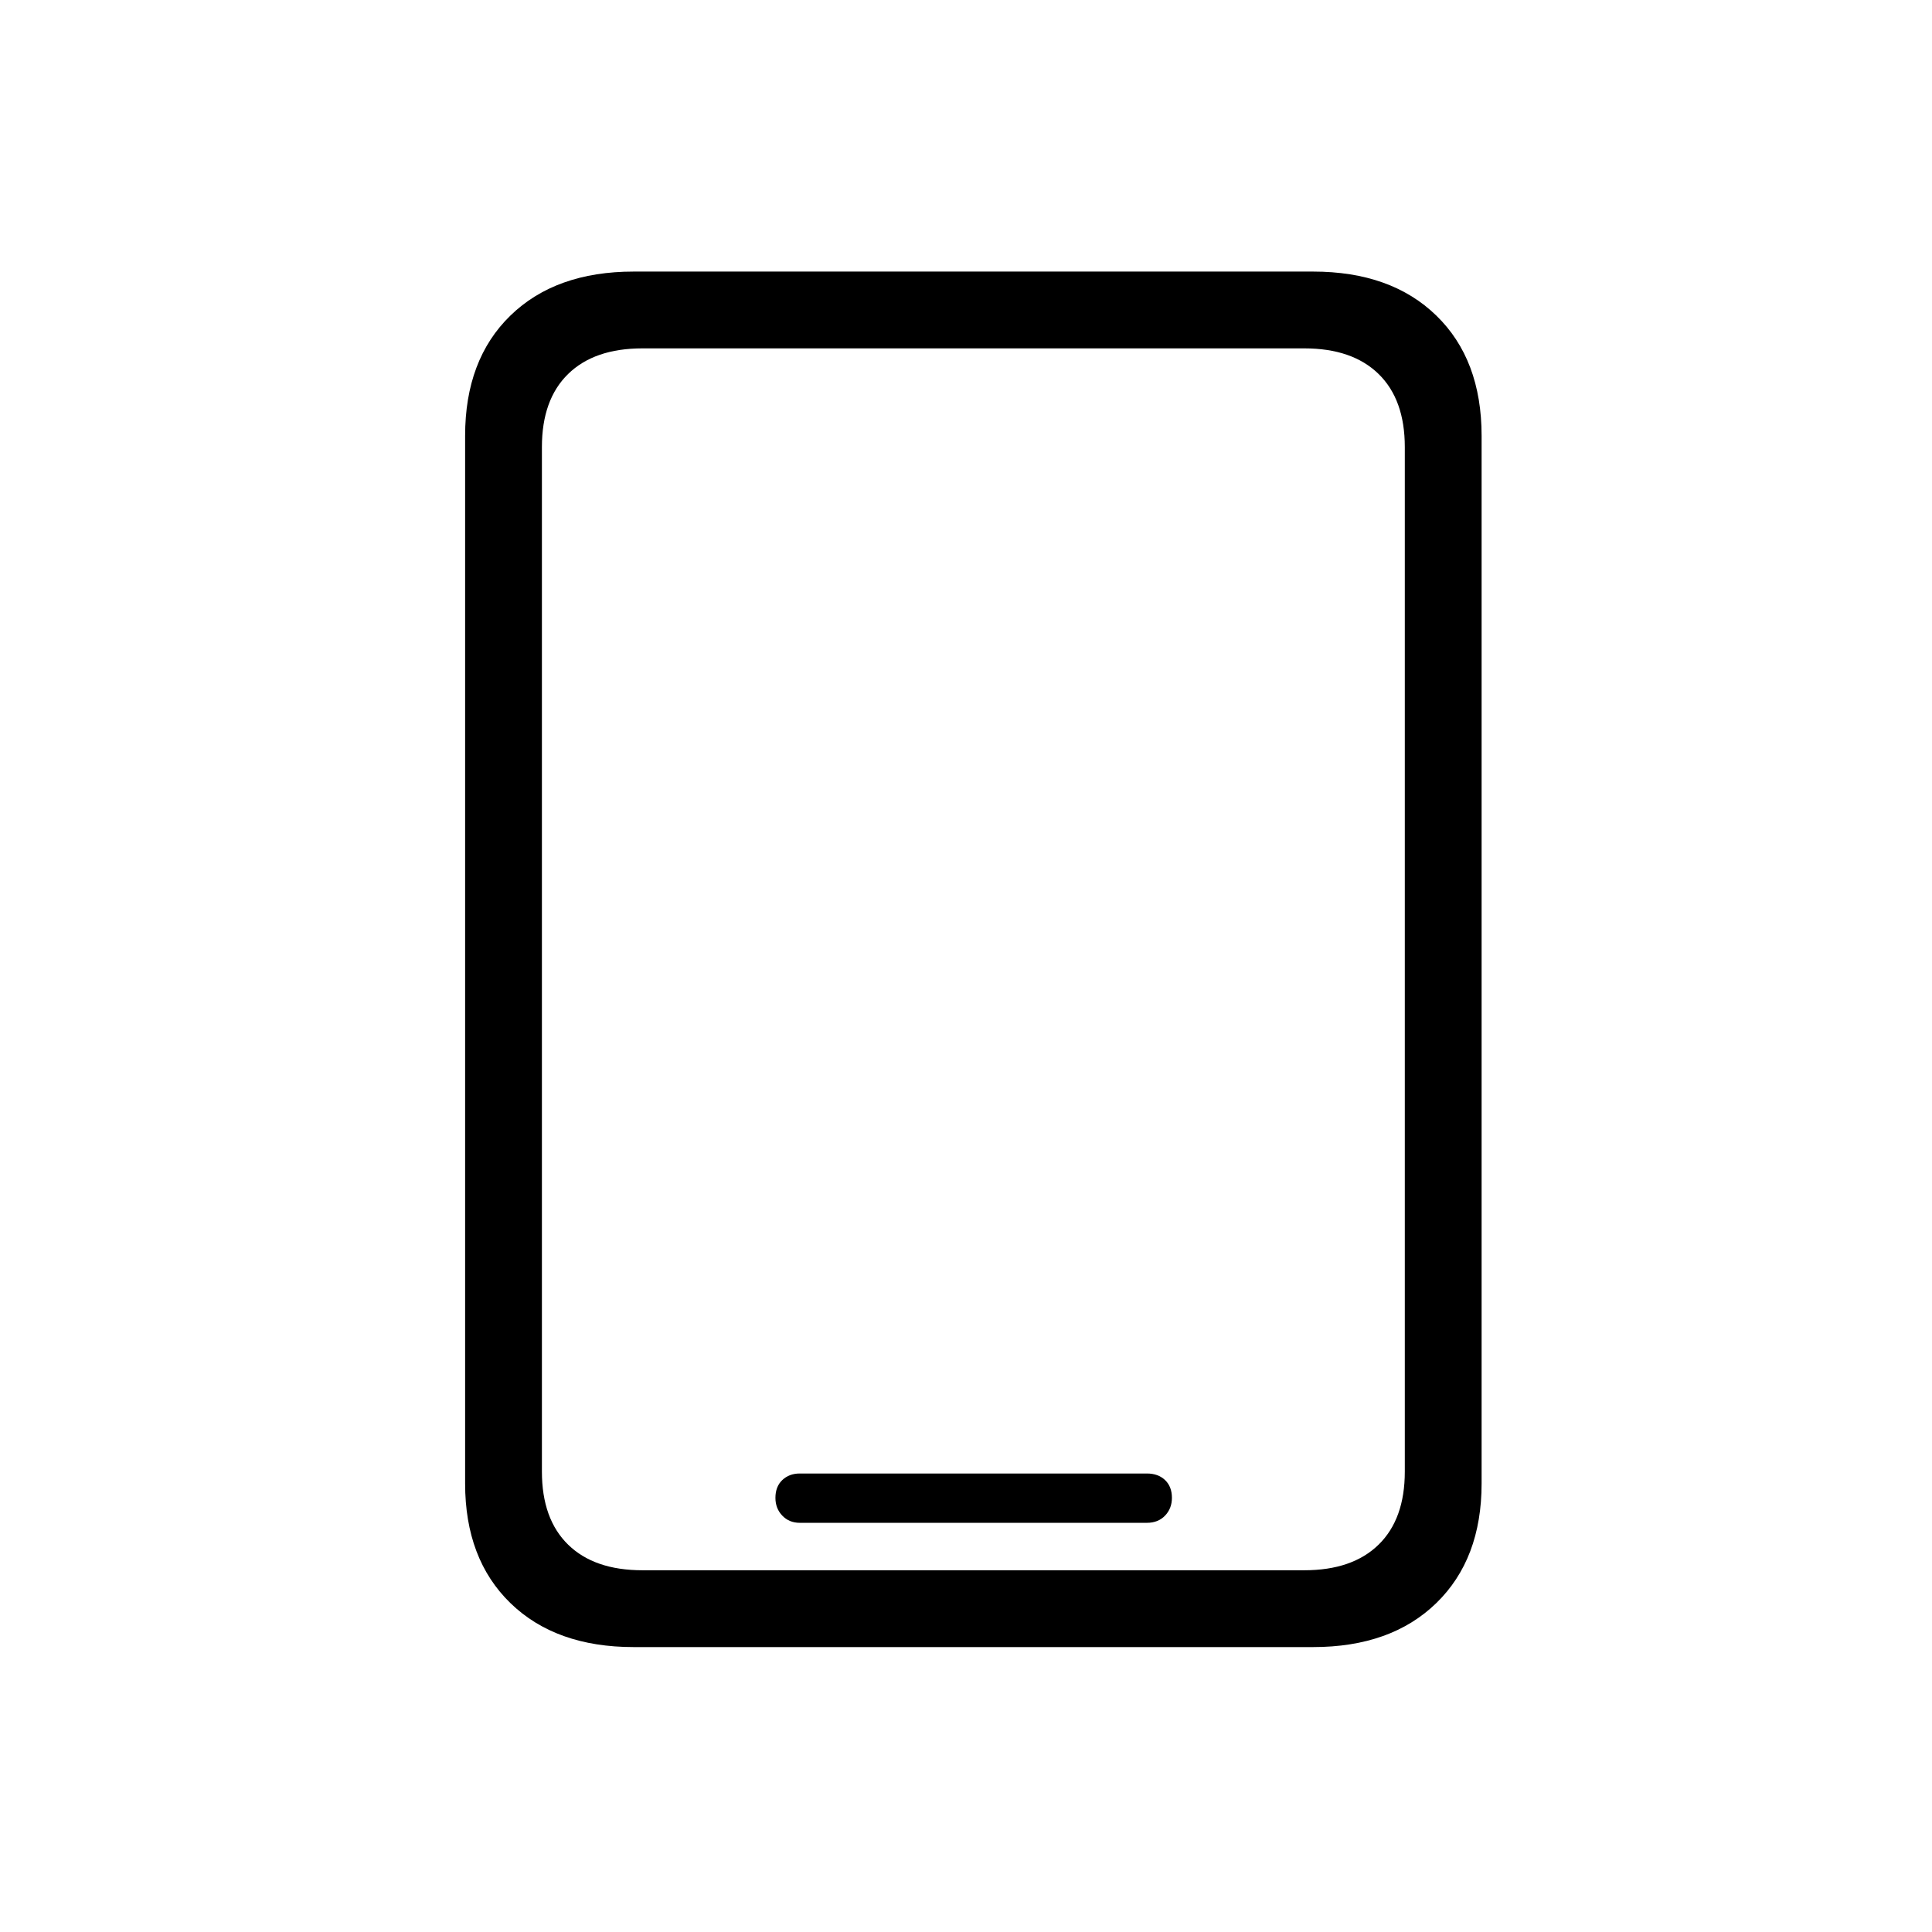 <svg height="120" viewBox="0 0 120 120" width="120" xmlns="http://www.w3.org/2000/svg"><path d="m0 75.275c0 3.128.937 5.604 2.812 7.427s4.428 2.734 7.659 2.734h42.194c3.232 0 5.785-.911 7.659-2.734 1.874-1.823 2.812-4.298 2.812-7.427v-65.075c0-3.154-.937-5.643-2.812-7.465-1.874-1.823-4.428-2.734-7.659-2.734h-42.194c-3.232 0-5.785.911-7.659 2.734s-2.812 4.311-2.812 7.465zm4.77-.737v-63.64c0-1.965.543-3.477 1.629-4.537 1.086-1.06 2.624-1.59 4.615-1.59h41.108c1.991 0 3.529.53 4.615 1.59 1.086 1.06 1.629 2.573 1.629 4.537v63.64c0 1.965-.543 3.477-1.629 4.537-1.086 1.06-2.624 1.59-4.615 1.59h-41.108c-1.991 0-3.529-.53-4.615-1.59-1.086-1.06-1.629-2.573-1.629-4.537zm16.017 3.18h21.562c.465 0 .84-.149 1.125-.446.284-.297.427-.666.427-1.105 0-.465-.142-.834-.427-1.105-.284-.271-.659-.407-1.125-.407h-21.562c-.44 0-.801.136-1.086.407s-.427.64-.427 1.105c0 .44.142.808.427 1.105.284.297.646.446 1.086.446z" transform="translate(28.889 16.867)"/></svg>